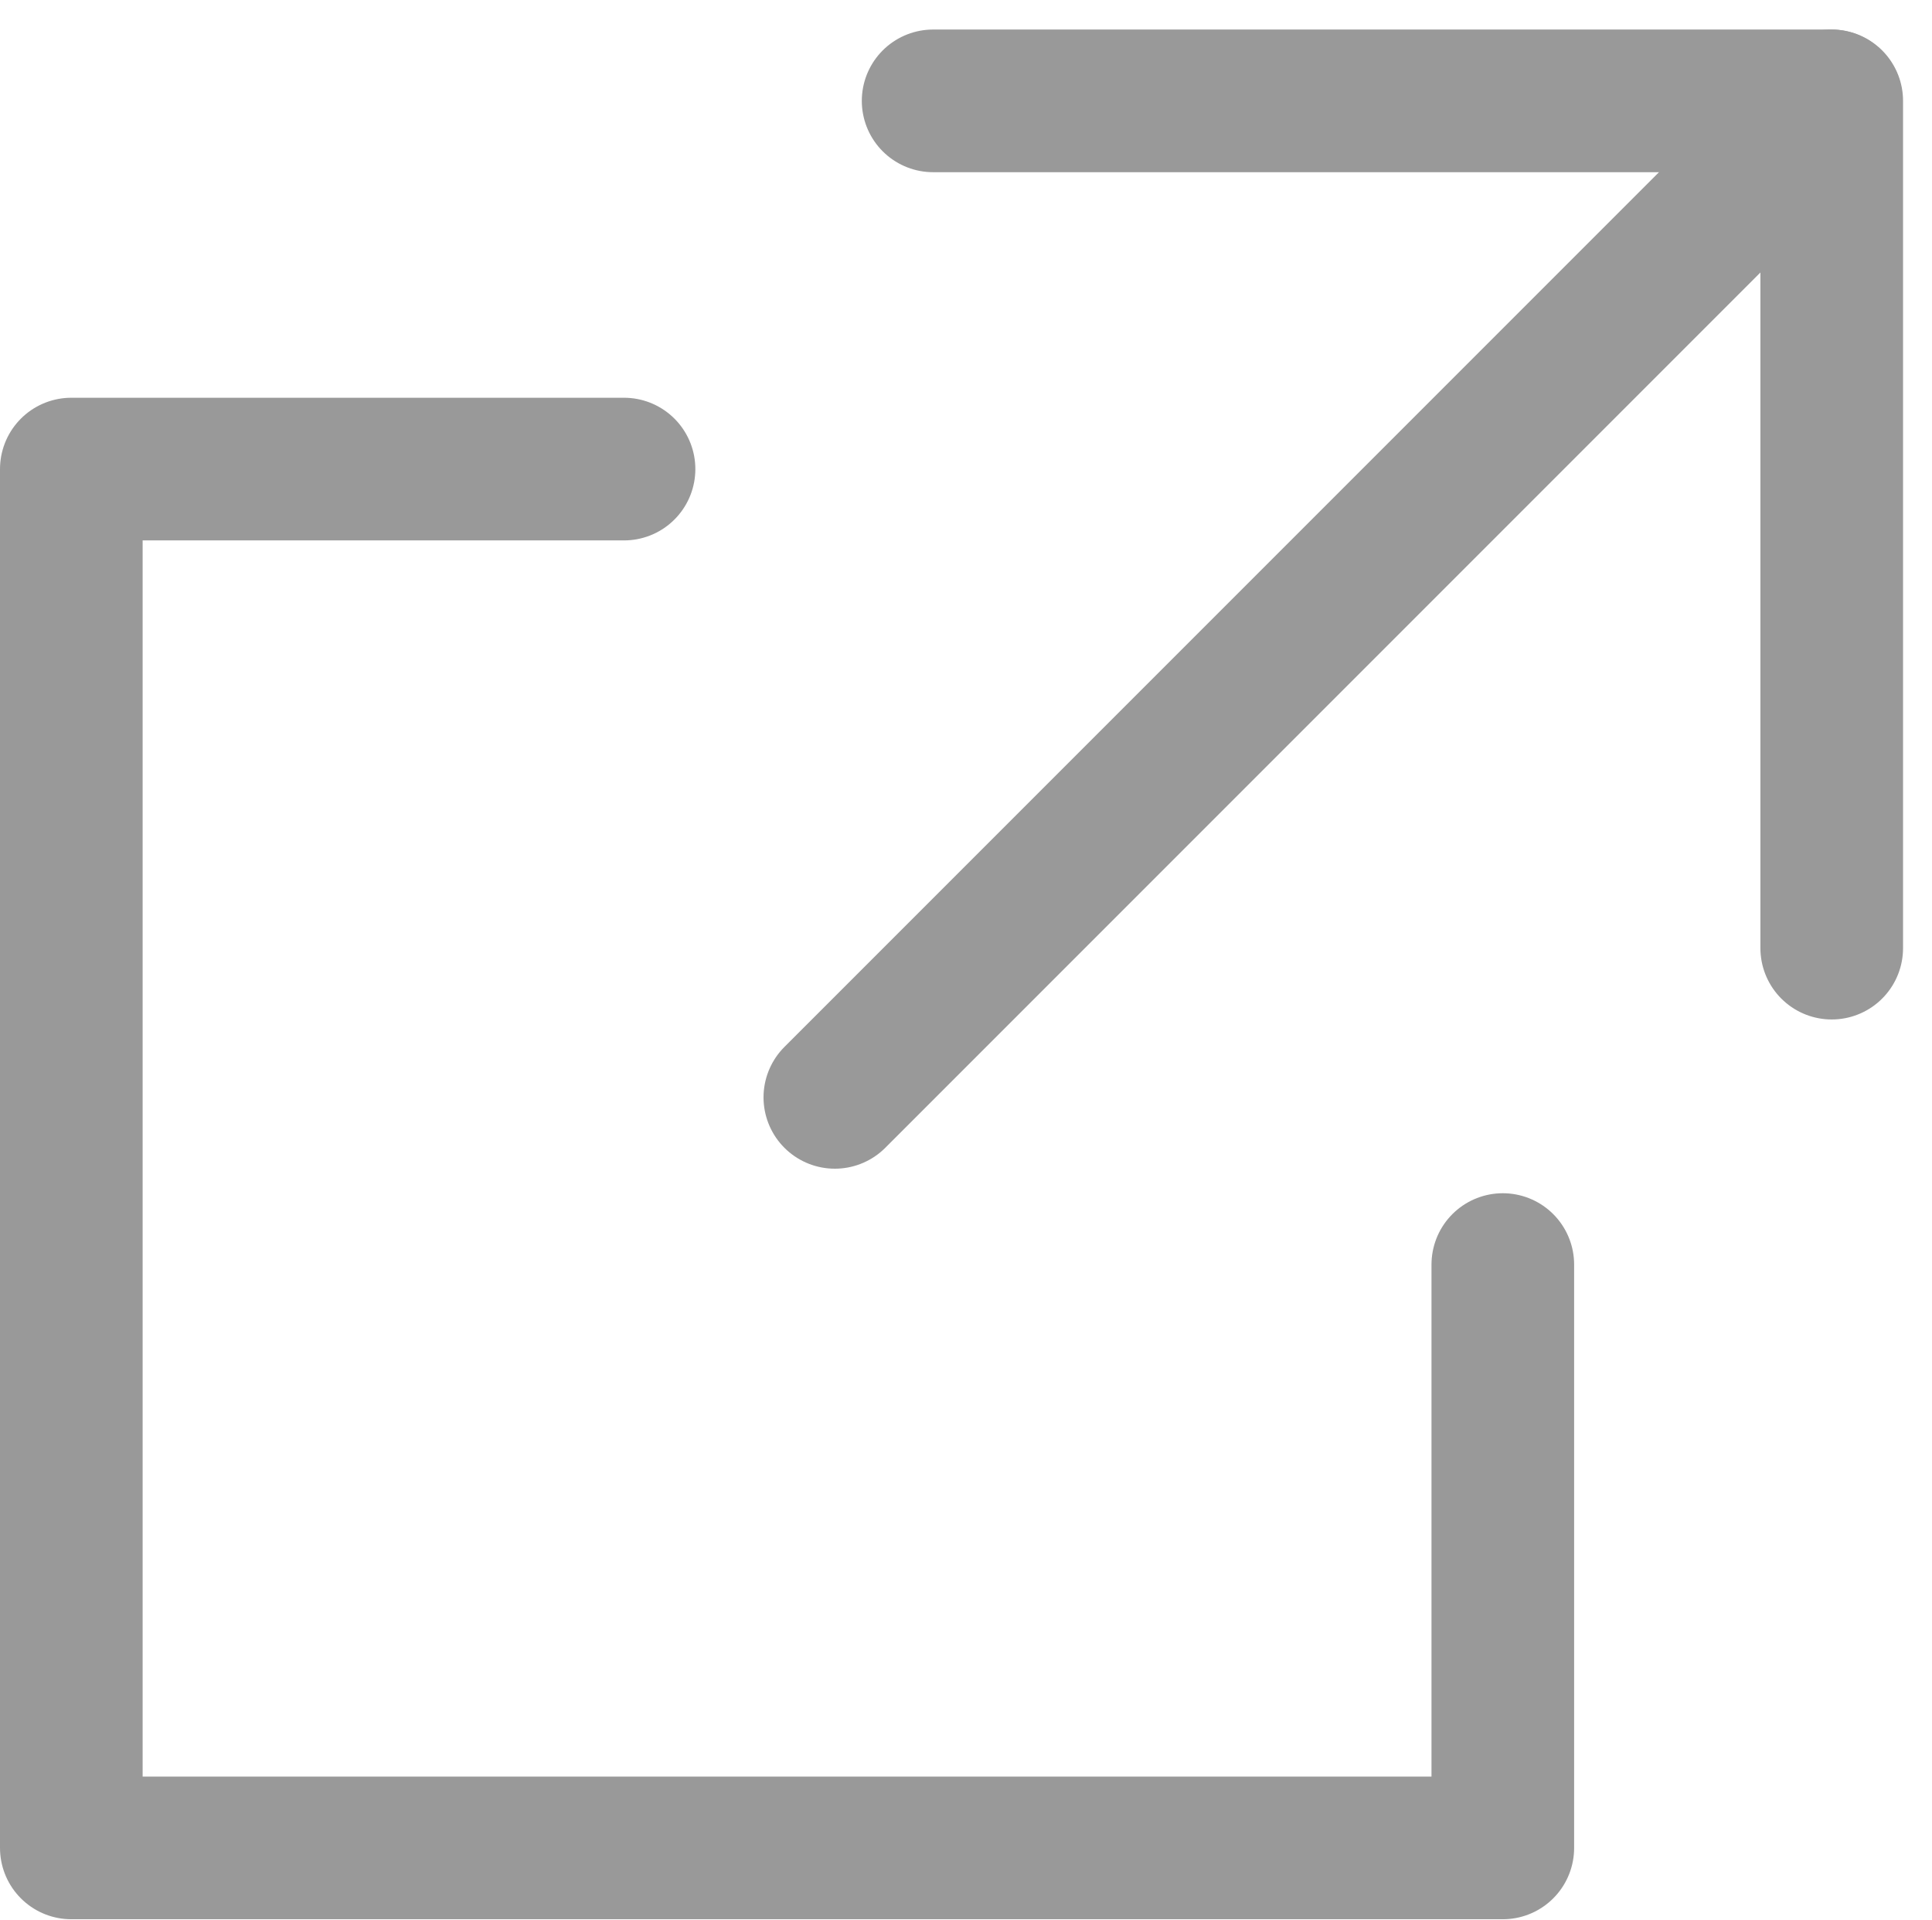 <svg xmlns="http://www.w3.org/2000/svg" width="13.545" height="13.456" viewBox="0 0 13.545 13.456">
  <g id="Group_3087" data-name="Group 3087" transform="translate(-418.87 -1131.012)">
    <path id="Path_3870" data-name="Path 3870" d="M-15072.755-8143.7h-3.875v9.665h10.036v-4.089" transform="translate(15496 9278)" fill="none" stroke="#999" stroke-linecap="round" stroke-linejoin="round" stroke-width="1"/>
    <path id="Path_3871" data-name="Path 3871" d="M-15070.588-8146.281h6.3v5.939" transform="translate(15496 9278)" fill="none" stroke="#999" stroke-linecap="round" stroke-linejoin="round" stroke-width="1"/>
    <path id="Path_3872" data-name="Path 3872" d="M-15064.292-8146.281l-6.985,6.985" transform="translate(15496 9278)" fill="none" stroke="#999" stroke-linecap="round" stroke-width="1"/>
  </g>
</svg>
